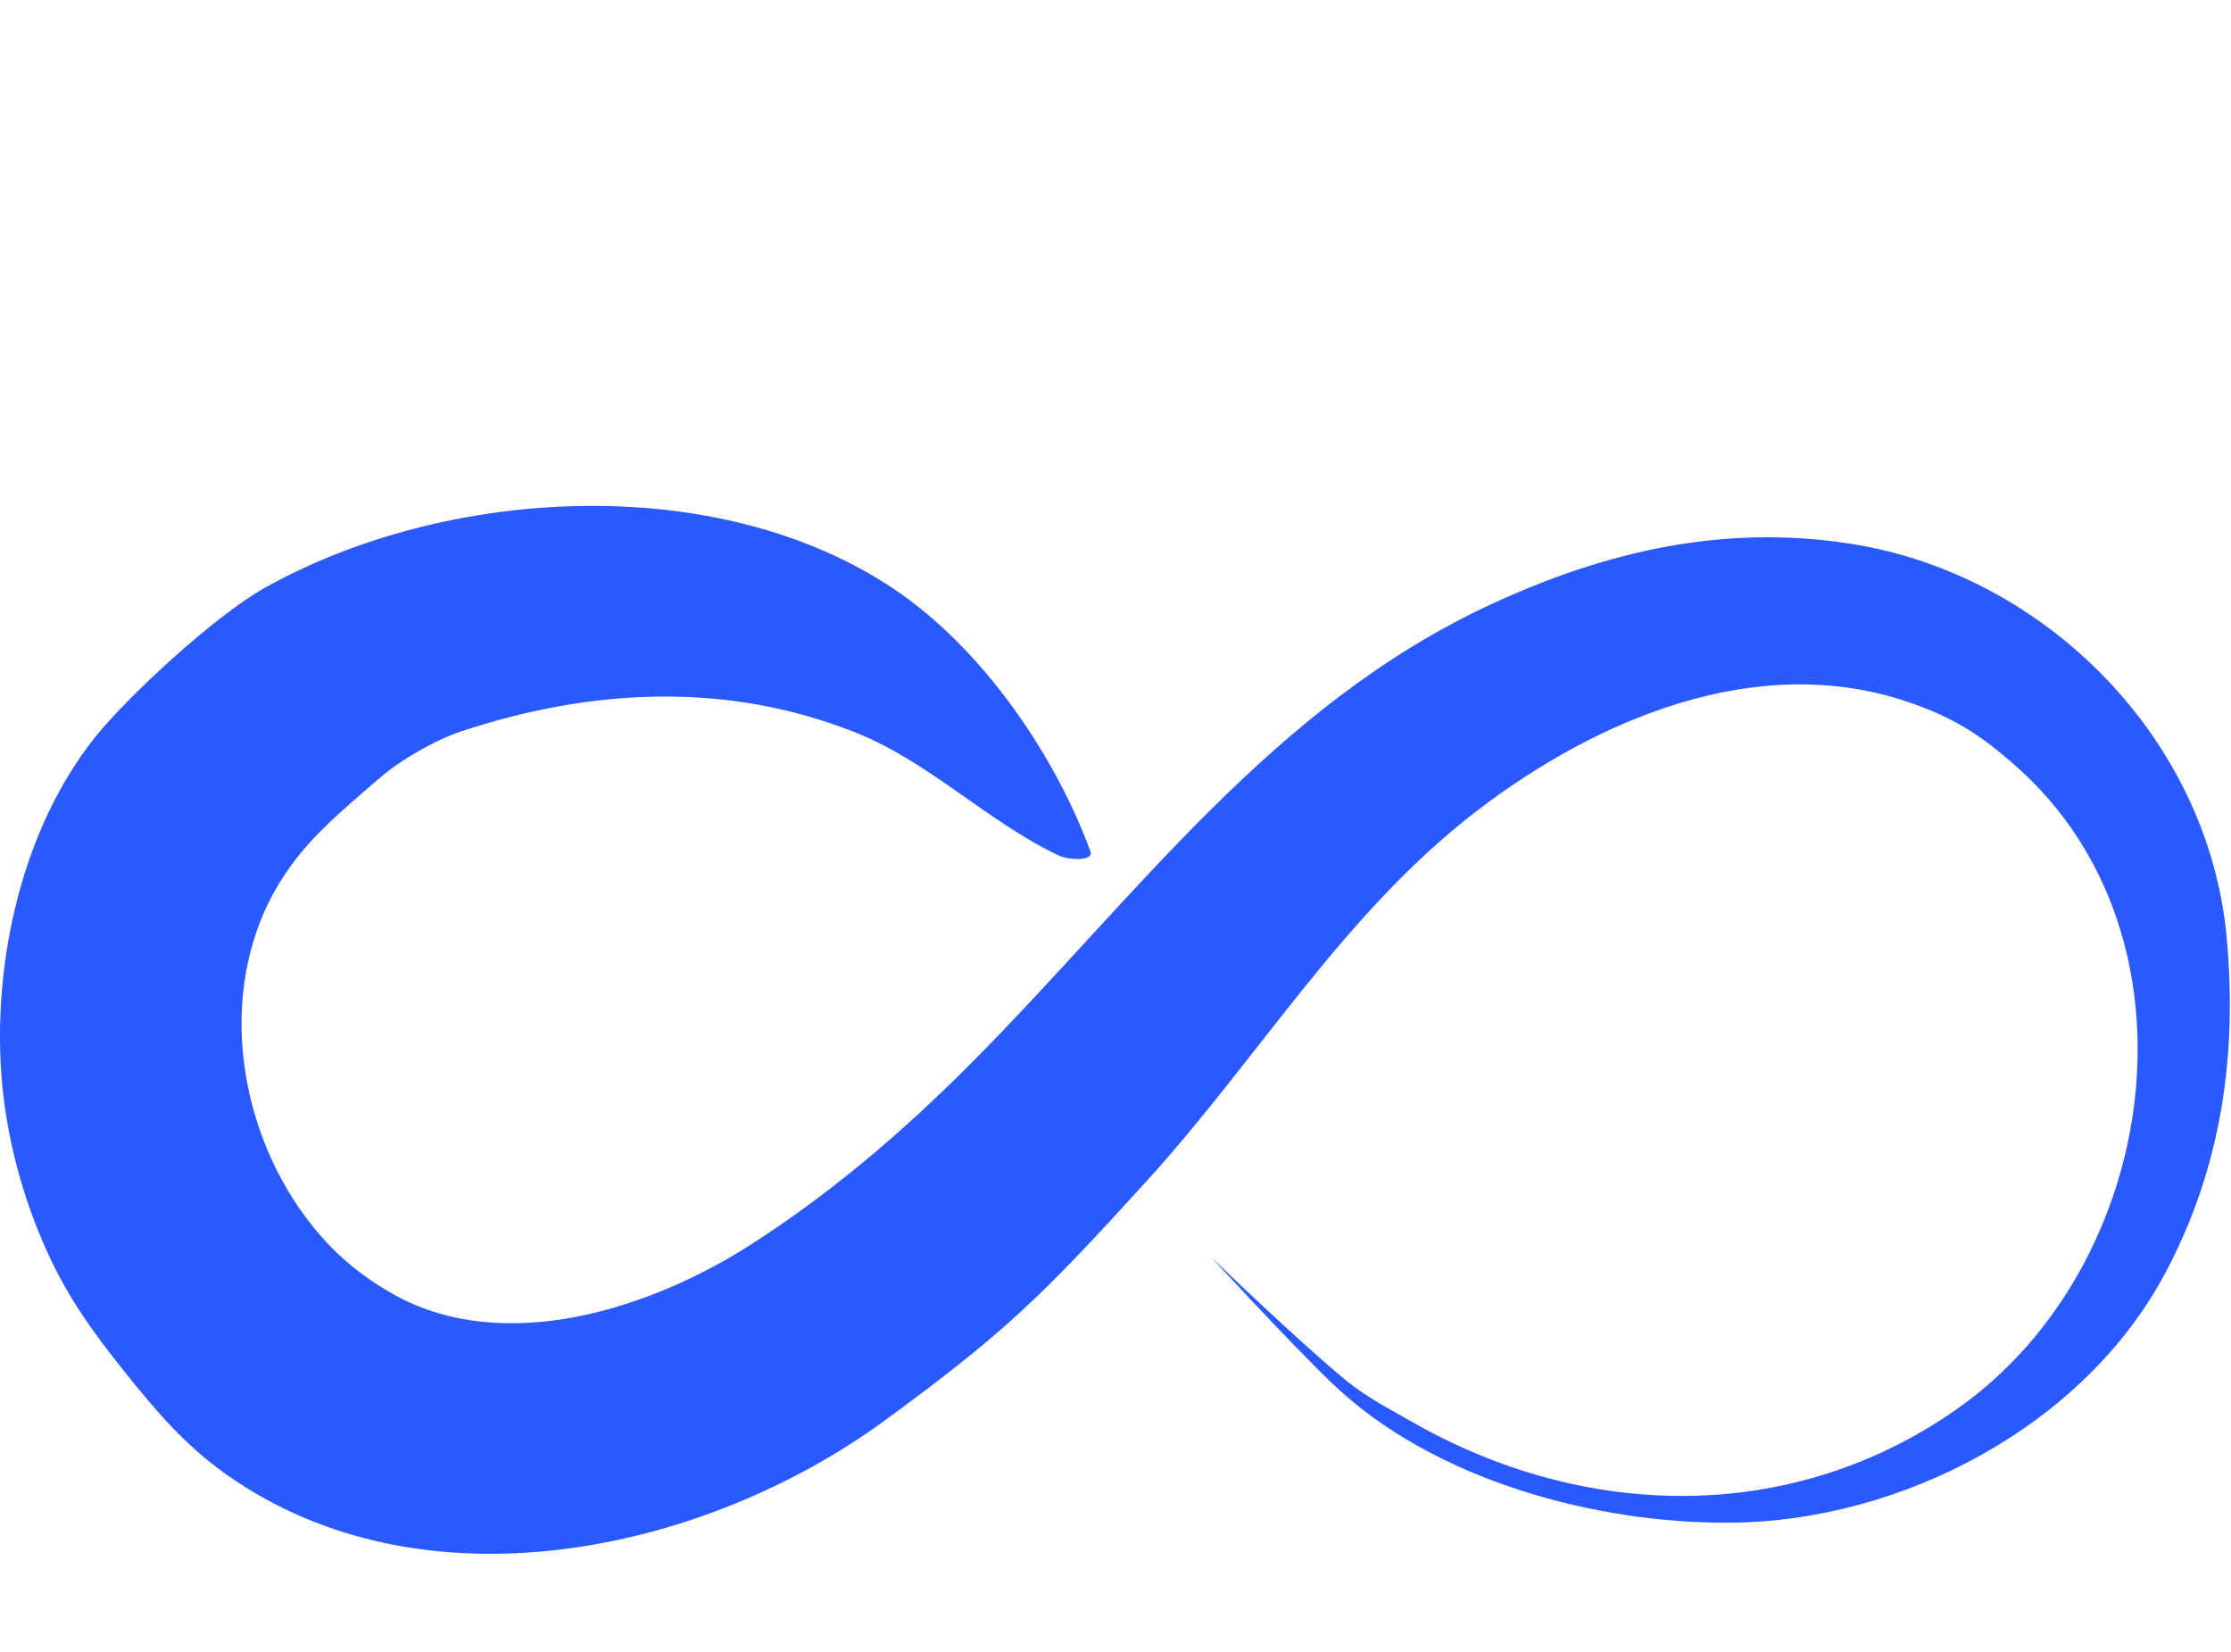 <?xml version="1.0" encoding="UTF-8" standalone="no"?>
<!DOCTYPE svg PUBLIC "-//W3C//DTD SVG 1.1//EN" "http://www.w3.org/Graphics/SVG/1.1/DTD/svg11.dtd">
<svg width="100%" height="100%" viewBox="0 0 339 251" version="1.1" xmlns="http://www.w3.org/2000/svg" xmlns:xlink="http://www.w3.org/1999/xlink" xml:space="preserve" xmlns:serif="http://www.serif.com/" style="fill-rule:evenodd;clip-rule:evenodd;stroke-linejoin:round;stroke-miterlimit:2;">
    <path d="M0.203,163.202C-1.044,145.748 3.427,125.844 14.441,112.02C19.381,105.821 32.656,93.554 40.225,89.315C67.64,73.963 108.9,71.436 135.834,89.49C149.109,98.389 160.216,114.456 165.69,129.357C166.249,130.878 162.332,130.674 160.868,129.978C149.897,124.759 141.241,115.744 129.889,111.25C110.303,103.498 89.773,104.608 70.102,111.111C66.124,112.426 60.838,115.474 57.68,118.212C51.204,123.828 45.714,128.229 41.705,135.436C32.173,152.566 36.957,175.67 50.167,189.329C53.025,192.284 56.403,194.784 60.003,196.769C76.791,206.024 98.868,198.772 113.721,189.329C126.076,181.474 137.224,171.93 147.515,161.587C172.59,136.388 193.269,107.274 226.473,91.858C244.032,83.705 262.065,79.567 281.414,82.649C310.887,87.342 335.556,112.287 338.335,142.365C339.995,160.332 337.548,177.392 329.008,193.427C316.605,216.714 288.965,231.11 263.079,231.347C242.409,231.537 217.702,224.85 202.384,210.143C196.018,204.031 184.061,191.032 184.061,191.032C184.061,191.032 197.396,203.886 204.552,209.749C207.61,212.256 211.167,214.093 214.6,216.054C240.811,231.032 272.304,231.667 297.353,214.084C328.296,192.363 335.531,142.321 306.413,116.484C300.917,111.607 296.79,108.969 289.781,106.608C266.874,98.892 242.53,109.306 224.383,123.22C204.243,138.662 191.276,160.675 174.427,179.228C158.16,197.142 152.62,202.504 134.496,215.779C106.815,236.053 64.213,245.109 34.439,224.054C28.206,219.646 23.853,214.568 19.04,208.551C14.144,202.431 10.421,197.31 7.226,190.324C3.391,181.938 0.861,172.403 0.203,163.202Z" style="fill:rgb(42,89,255);"/>
</svg>
